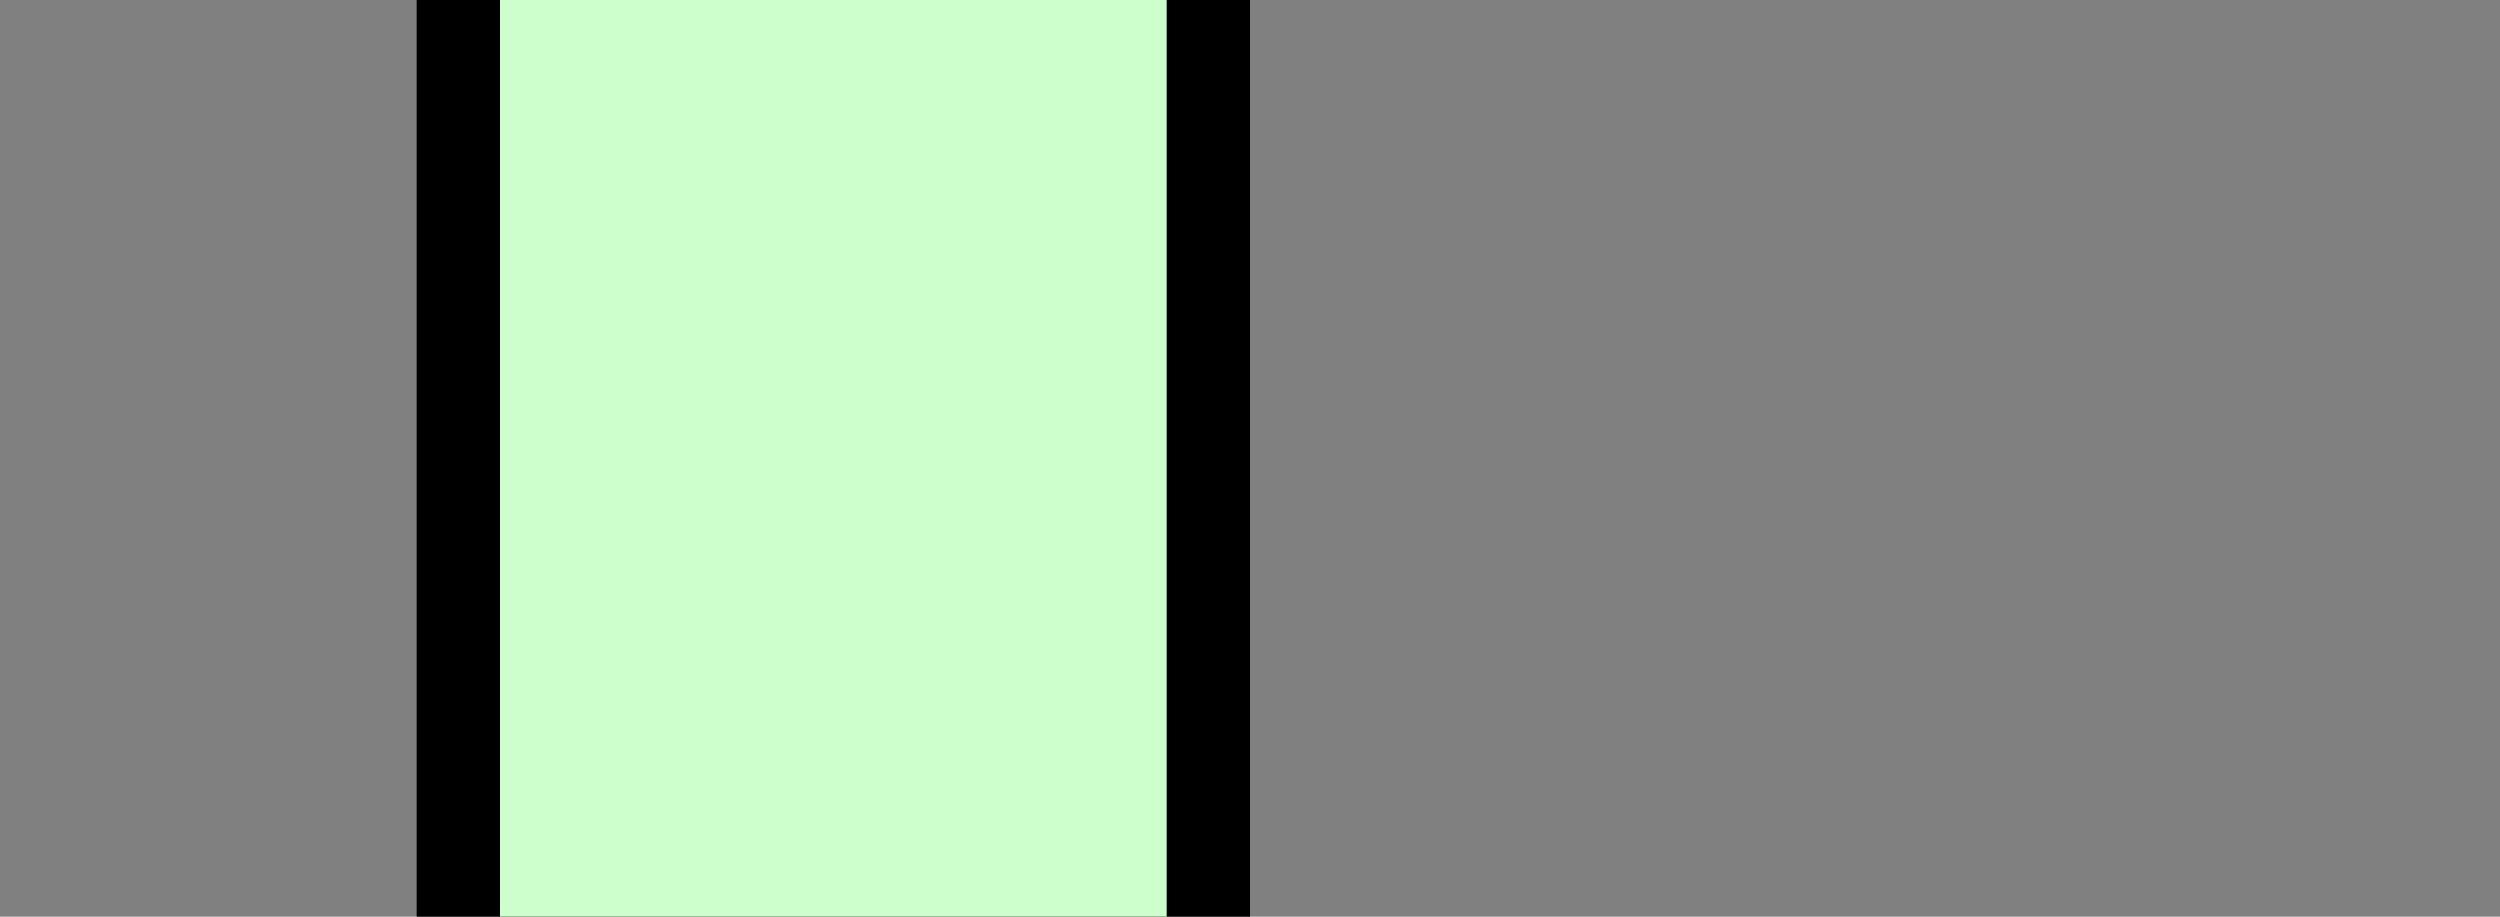 <?xml version="1.0" encoding="iso-8859-1"?>
<!DOCTYPE svg PUBLIC "-//W3C//DTD SVG 1.1//EN" "http://www.w3.org/Graphics/SVG/1.1/DTD/svg11.dtd">
<svg xmlns="http://www.w3.org/2000/svg" width="600px" height="220px" viewBox="0 0 600 220">
<rect x="0" y="0" width="600" height="220" fill="#808080" stroke="none"/>
<title>Zeitleiste Weiter</title>
<g style="stroke :none;">
 <rect x="100" y="  0" width="200" height="220" style="fill:#000000;" />
 <rect x="120" y="  0" width="160" height="220" style="fill:#ccffcc;" />
</g>
</svg>

